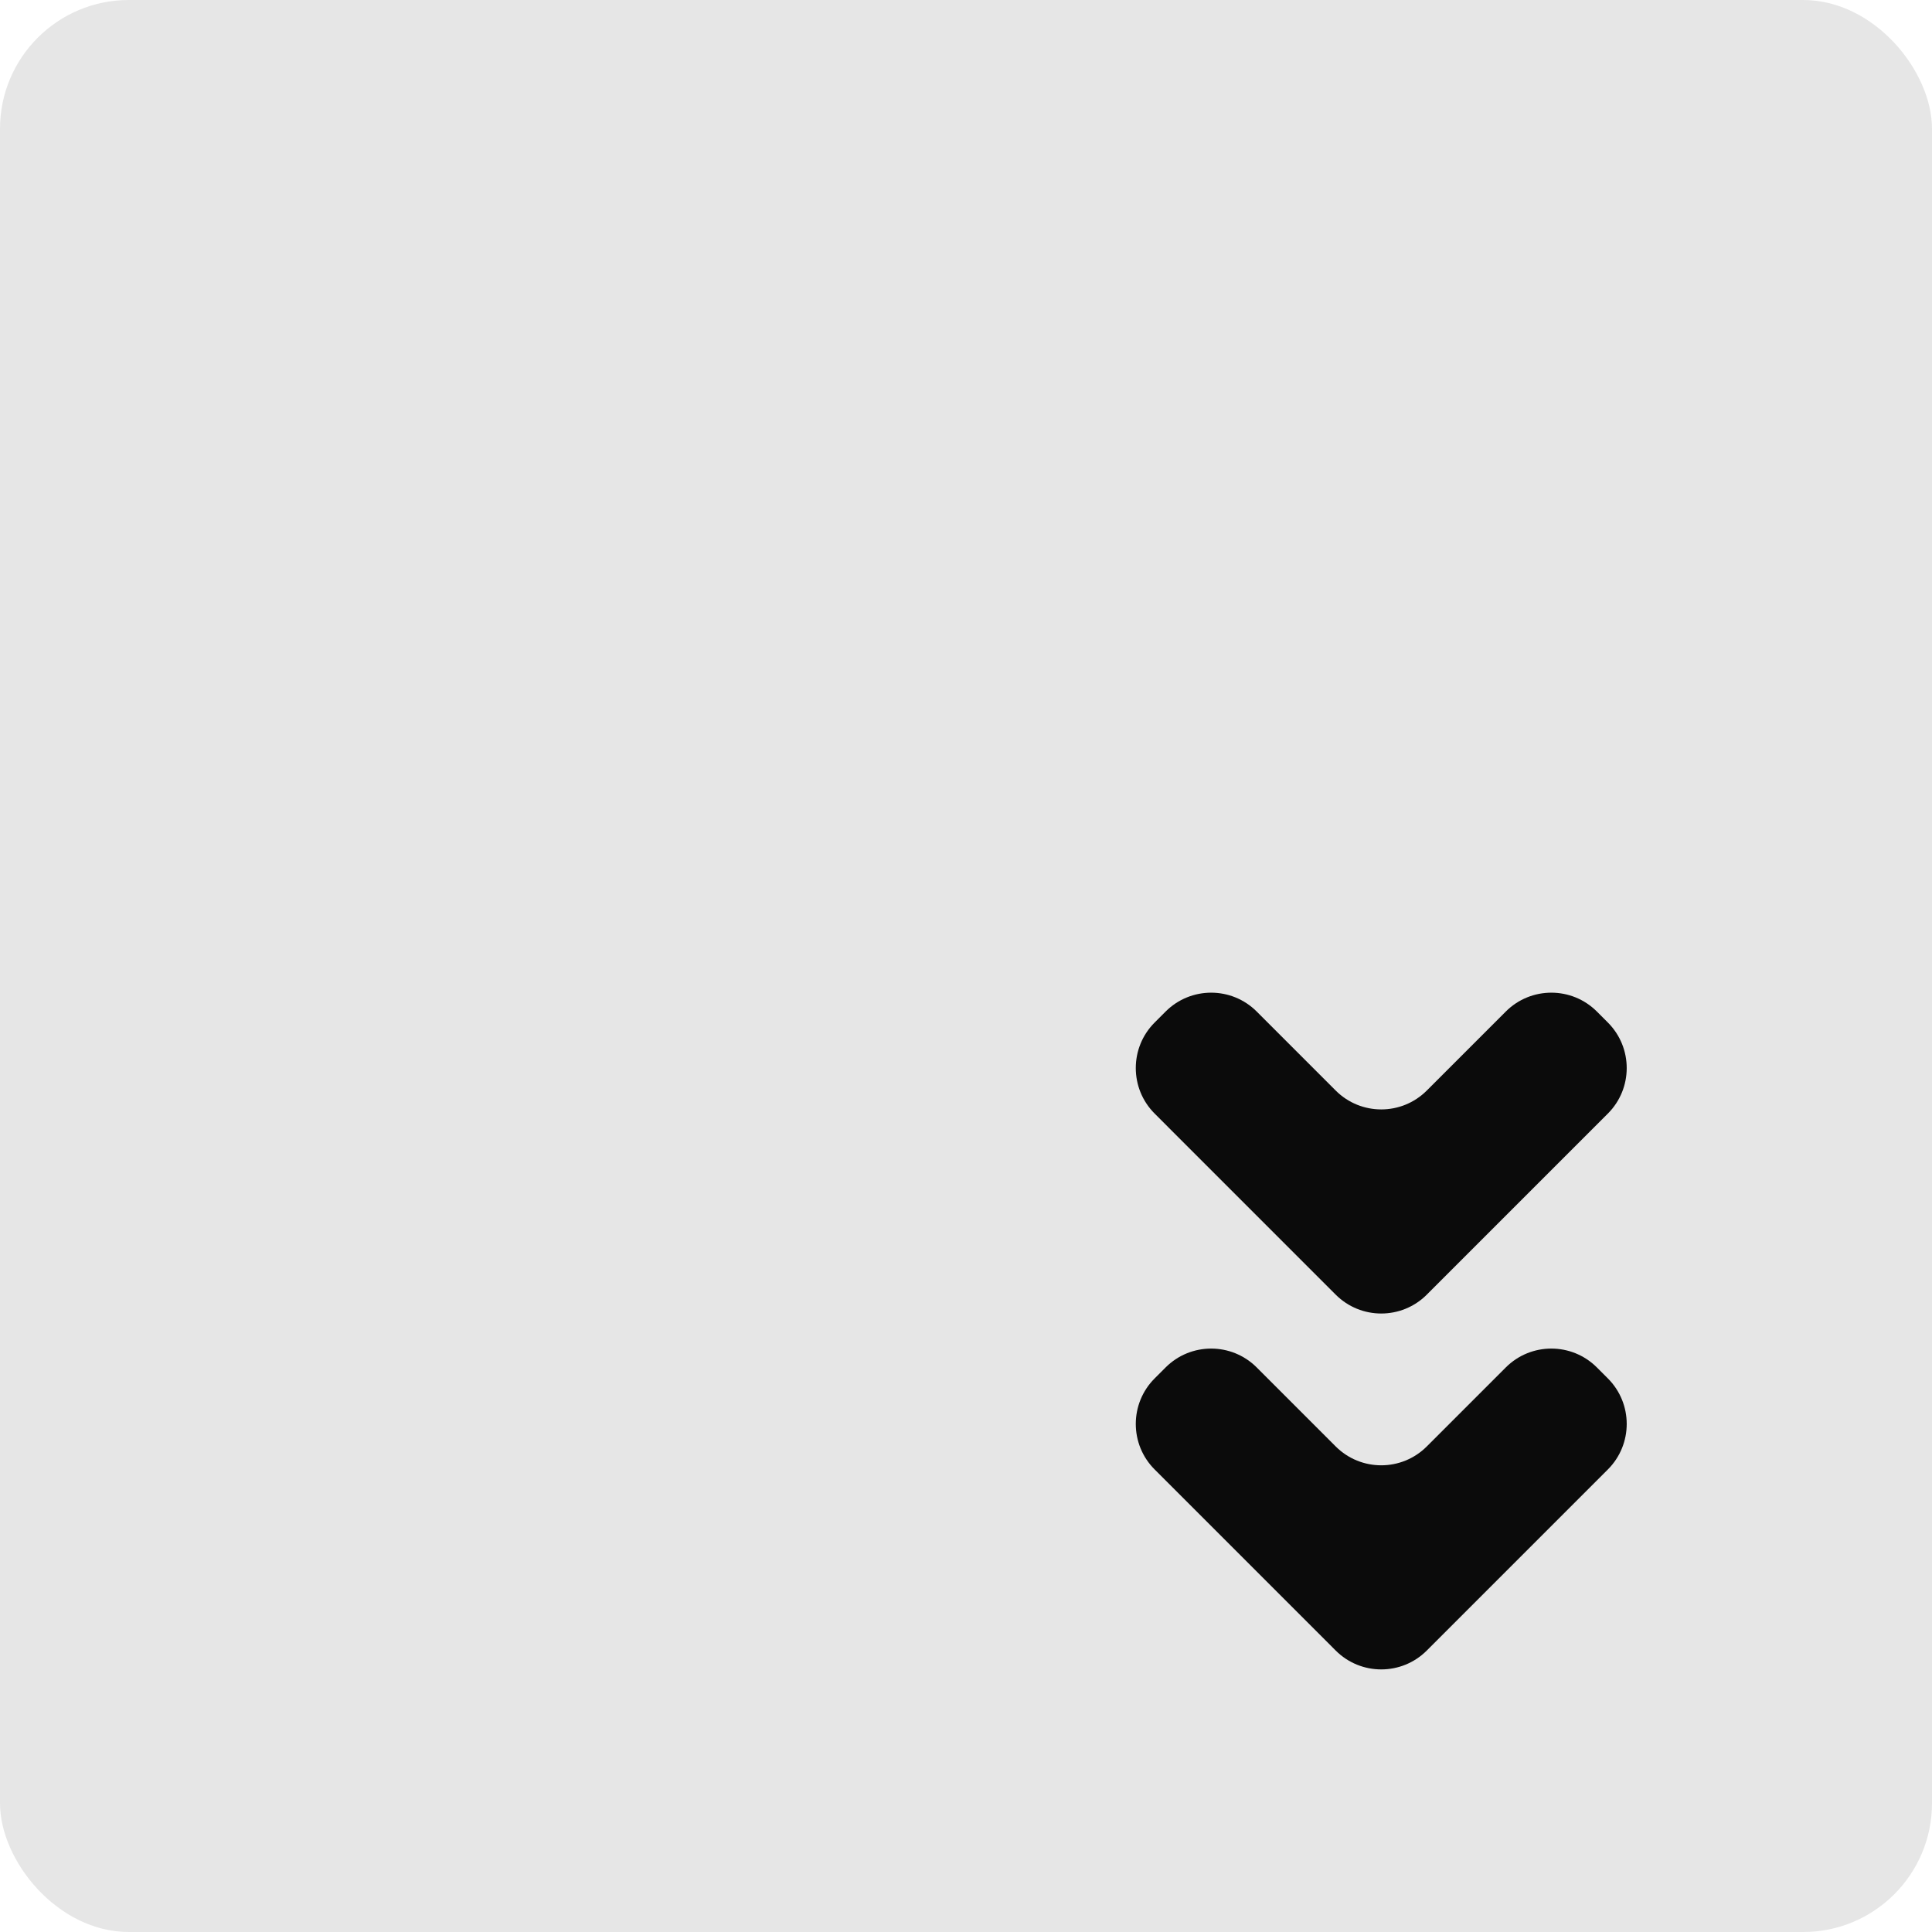 <svg width="150" height="150" viewBox="0 0 150 150" fill="none" xmlns="http://www.w3.org/2000/svg">
<rect width="150" height="150" rx="10" fill=" #E6E6E6"/>
<path d="M97.57 106.167C95.617 104.215 92.451 104.215 90.499 106.167L89.647 107.019C87.694 108.972 87.694 112.138 89.647 114.09L103.704 128.148C105.657 130.101 108.823 130.101 110.775 128.148L124.833 114.09C126.786 112.138 126.786 108.972 124.833 107.019L123.981 106.167C122.028 104.215 118.862 104.215 116.91 106.167L110.775 112.302C108.823 114.254 105.657 114.254 103.704 112.302L97.57 106.167Z" fill="#0B0B0B"/>
<path d="M97.57 78.535C95.617 76.583 92.451 76.583 90.499 78.535L89.647 79.388C87.694 81.34 87.694 84.506 89.647 86.459L103.704 100.517C105.657 102.469 108.823 102.469 110.775 100.517L124.833 86.459C126.786 84.506 126.786 81.34 124.833 79.388L123.981 78.535C122.028 76.583 118.862 76.583 116.91 78.535L110.775 84.67C108.823 86.623 105.657 86.623 103.704 84.67L97.57 78.535Z" fill="#0B0B0B"/>
</svg>
